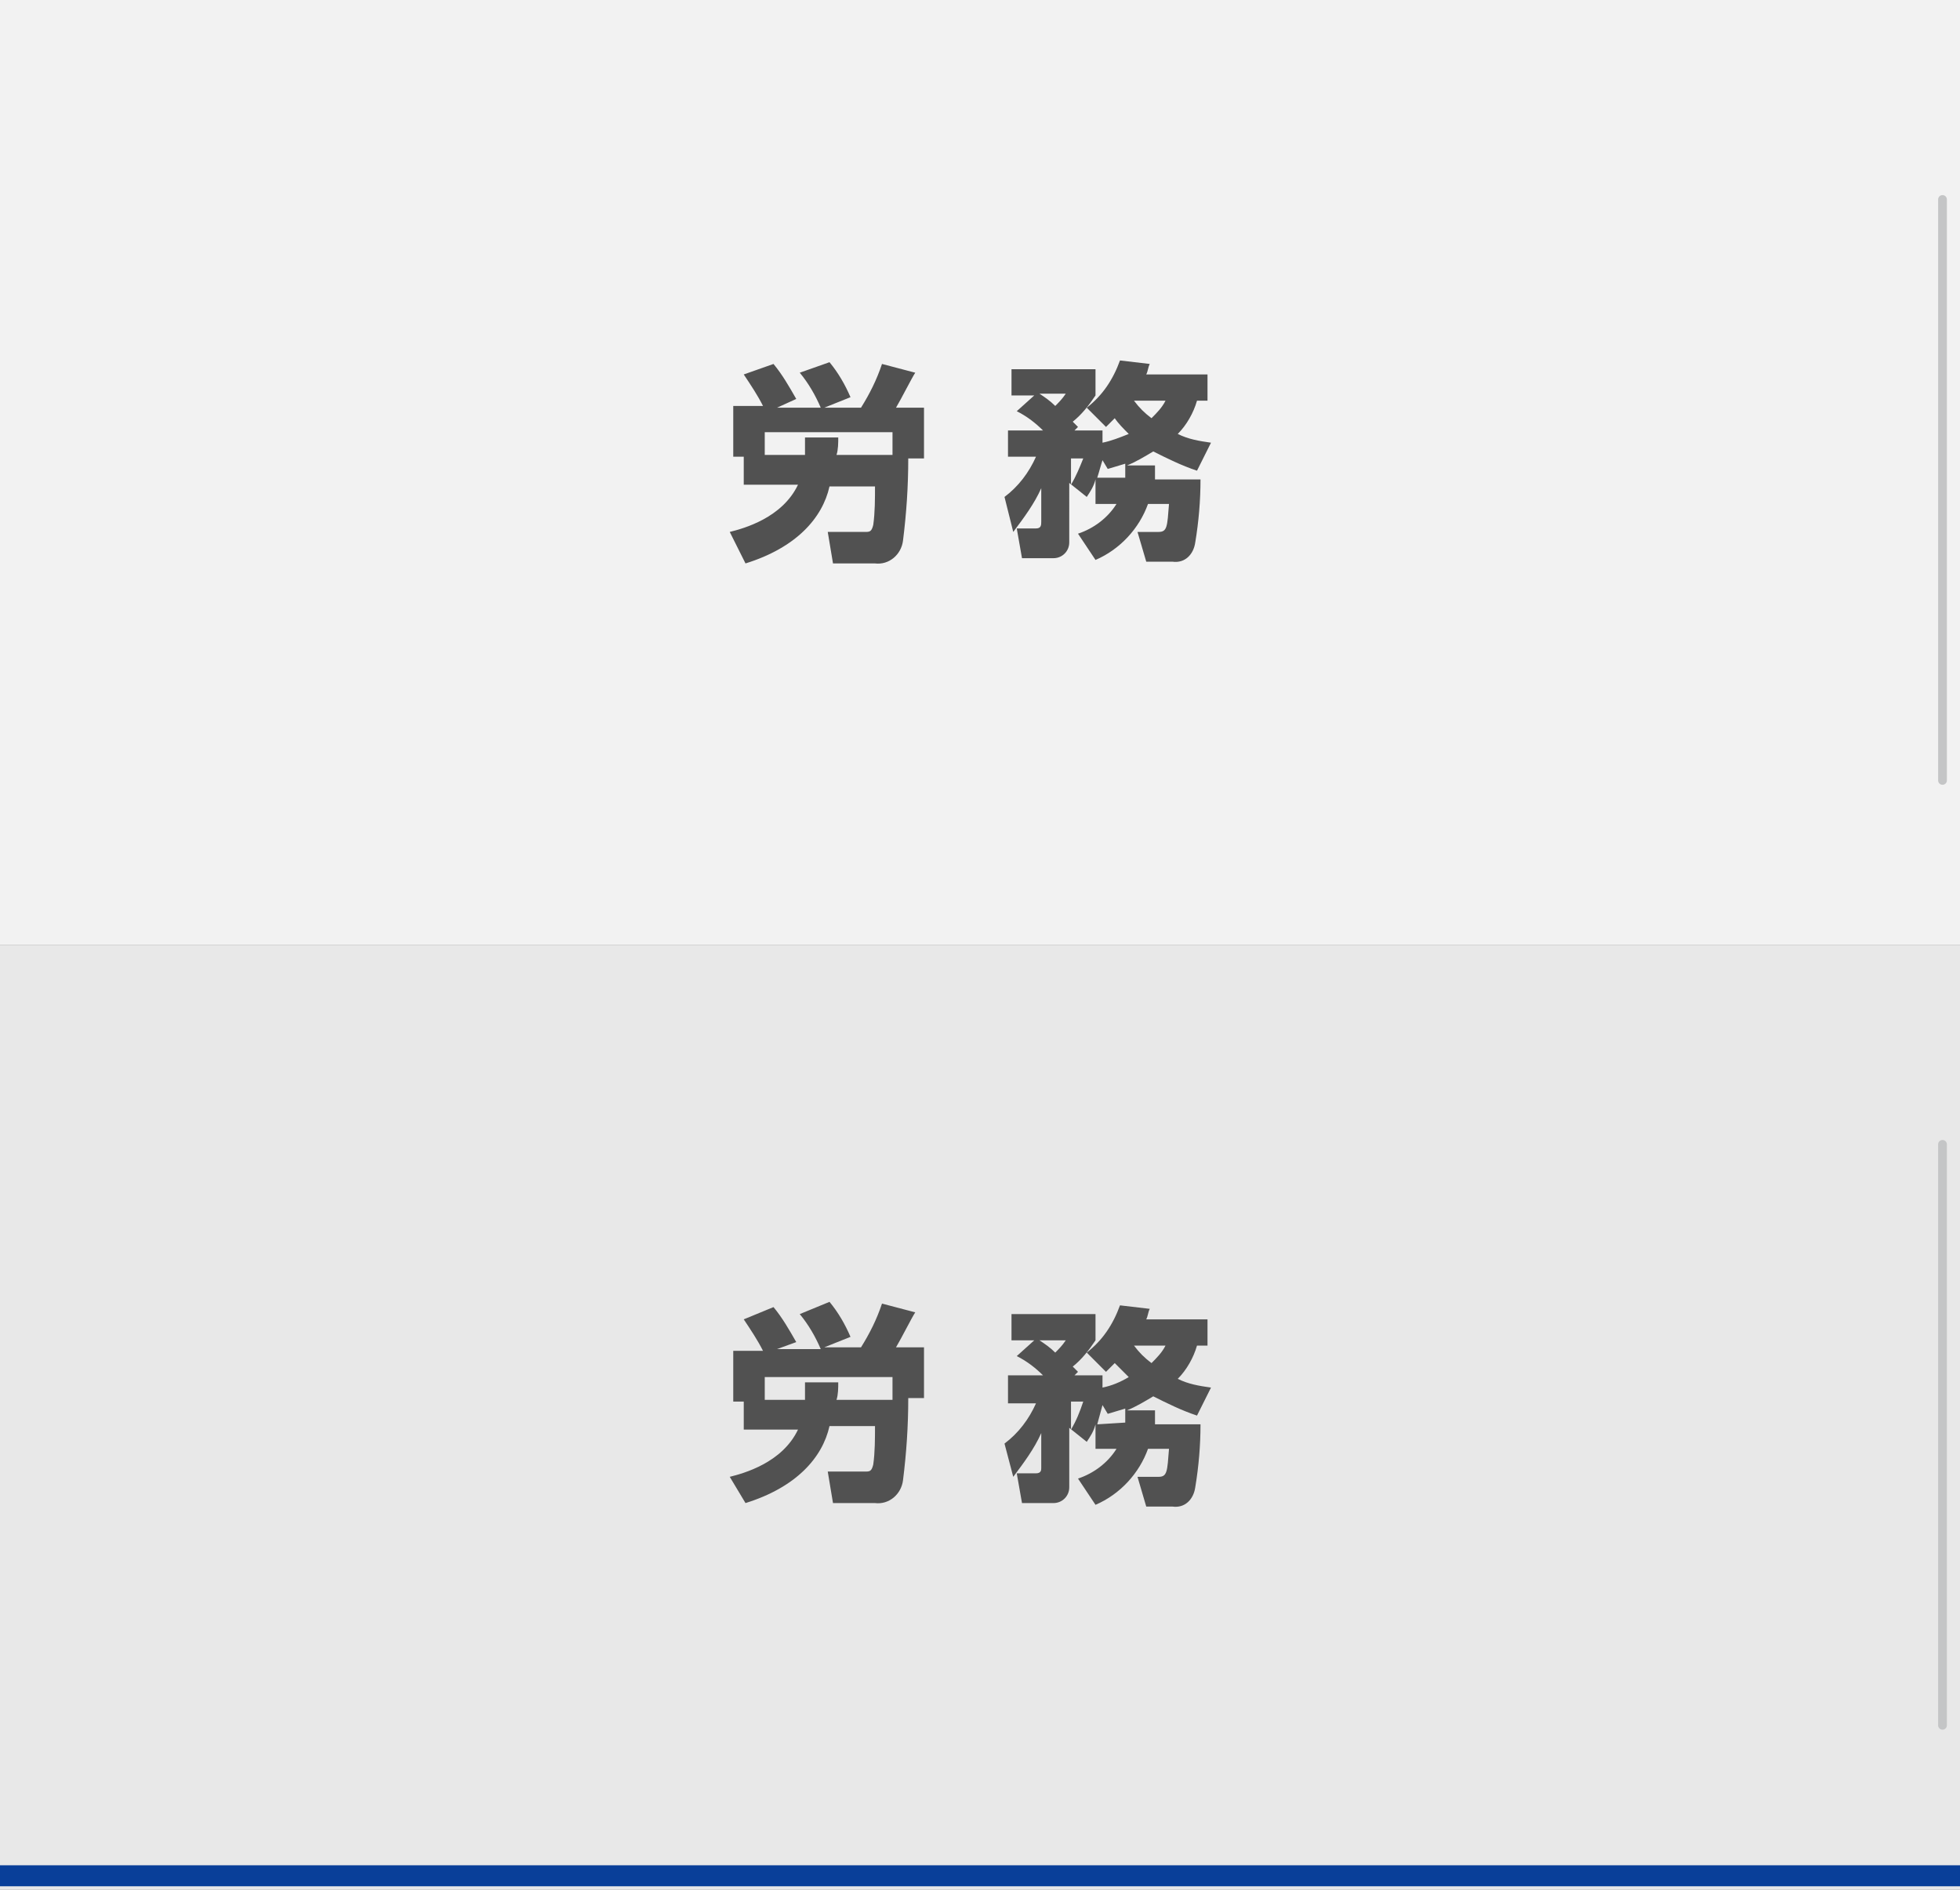 <?xml version="1.0" encoding="utf-8"?>
<!-- Generator: Adobe Illustrator 23.0.3, SVG Export Plug-In . SVG Version: 6.00 Build 0)  -->
<svg version="1.1" id="レイヤー_1" xmlns="http://www.w3.org/2000/svg" xmlns:xlink="http://www.w3.org/1999/xlink" x="0px"
	 y="0px" viewBox="0 0 112 108" style="enable-background:new 0 0 112 108;" xml:space="preserve">
<rect x="0" y="0" width="112" height="108" fill="#808080" stroke="none"/>
<style type="text/css">
	.st0{fill:#F2F2F2;}
	.st1{fill:#E8E8E8;}
	.st2{fill:#515151;}
	.st3{fill:#093F99;}
	.st4{fill:none;stroke:#C4C5C6;stroke-width:0.5;stroke-linecap:round;stroke-miterlimit:10;}
</style>
<title>menu05-02</title>
<rect class="st0" width="112" height="54"/>
<rect y="54" class="st1" width="112" height="54"/>
<g>
	<path class="st2" d="M41.7,30.4c0.8-0.2,3-0.8,3.9-2.7h-3.1v-1.6h-0.6v-2.9h1.7c-0.3-0.6-0.7-1.2-1.1-1.8l1.7-0.6
		c0.5,0.6,0.9,1.3,1.3,2l-1.1,0.5h2.5c-0.3-0.7-0.7-1.4-1.2-2l1.7-0.6c0.5,0.6,0.9,1.3,1.2,2l-1.5,0.6h2.1c0.5-0.8,0.9-1.6,1.2-2.5
		l1.9,0.5c-0.2,0.3-0.8,1.5-1.1,2h1.6v2.9h-0.9c0,1.6-0.1,3.1-0.3,4.7c-0.1,0.8-0.8,1.4-1.6,1.3h-2.4l-0.3-1.8h2.1
		c0.3,0,0.4,0,0.5-0.4c0.1-0.7,0.1-1.5,0.1-2.2h-2.6c-0.4,1.8-1.9,3.5-4.8,4.4L41.7,30.4z M47.9,25c0,0.3,0,0.7-0.1,1H51v-1.3h-7.3
		V26H46v-1H47.9z"/>
	<path class="st2" d="M57.4,28.4c0.8-0.6,1.4-1.4,1.8-2.3h-1.6v-1.5h2c-0.4-0.4-0.9-0.8-1.5-1.1l1-0.9h-1.3v-1.5h4.8v1.5
		c-0.4,0.6-0.8,1.1-1.3,1.5l0.3,0.3l-0.2,0.2H63v0.7c0.5-0.1,1-0.3,1.5-0.5c-0.3-0.3-0.6-0.6-0.8-0.9l-0.5,0.5l-1.1-1.1
		c0.9-0.7,1.5-1.6,1.9-2.7l1.7,0.2c-0.1,0.2-0.1,0.4-0.2,0.6H69v1.5h-0.6c-0.2,0.7-0.6,1.4-1.1,1.9c0.6,0.3,1.2,0.4,1.9,0.5
		l-0.8,1.6c-0.9-0.3-1.7-0.7-2.5-1.1c-0.5,0.3-1,0.6-1.5,0.8H66v0.8h2.6c0,1.2-0.1,2.4-0.3,3.6c-0.1,0.7-0.6,1.2-1.3,1.1h-1.5
		L65,30.4h1.2c0.5,0,0.5-0.3,0.6-1.6h-1.2c-0.5,1.4-1.6,2.6-3,3.2l-1-1.5c0.9-0.3,1.7-0.9,2.2-1.7h-1.2v-1.4c-0.1,0.4-0.3,0.7-0.5,1
		l-1-0.8V31c0,0.5-0.4,0.9-0.9,0.9l0,0h-1.8l-0.3-1.7h1.1c0.3,0,0.3-0.2,0.3-0.4v-1.9c-0.4,0.9-1,1.7-1.6,2.5L57.4,28.4z M59.4,22.5
		c0.3,0.2,0.6,0.4,0.9,0.7c0.2-0.2,0.4-0.4,0.6-0.7H59.4z M61.2,27.7c0.3-0.5,0.5-1,0.7-1.5h-0.7V27.7z M64.3,27.3v-0.8l-1,0.3
		L63,26.3c-0.1,0.3-0.2,0.7-0.3,1H64.3z M64.8,22.9c0.3,0.4,0.6,0.7,1,1c0.3-0.3,0.6-0.6,0.8-1H64.8z"/>
</g>
<g>
	<path class="st2" d="M41.7,84.4c0.8-0.2,3-0.8,3.9-2.7h-3.1v-1.6h-0.6v-2.9h1.7c-0.3-0.6-0.7-1.2-1.1-1.8l1.7-0.7
		c0.5,0.6,0.9,1.3,1.3,2l-1.1,0.4h2.5c-0.3-0.7-0.7-1.4-1.2-2l1.7-0.7c0.5,0.6,0.9,1.3,1.2,2L47.1,77h2.1c0.5-0.8,0.9-1.6,1.2-2.5
		l1.9,0.5c-0.2,0.3-0.8,1.5-1.1,2h1.6v2.9h-0.9c0,1.6-0.1,3.1-0.3,4.7c-0.1,0.8-0.8,1.4-1.6,1.3h-2.4l-0.3-1.8h2.1
		c0.3,0,0.4,0,0.5-0.4C50,83,50,82.2,50,81.5h-2.6c-0.4,1.8-1.9,3.5-4.8,4.4L41.7,84.4z M47.9,79c0,0.3,0,0.7-0.1,1H51v-1.3h-7.3V80
		H46v-1H47.9z"/>
	<path class="st2" d="M57.4,82.5c0.8-0.6,1.4-1.4,1.8-2.3h-1.6v-1.6h2c-0.4-0.4-0.9-0.8-1.5-1.1l1-0.9h-1.3v-1.5h4.8v1.5
		c-0.4,0.6-0.8,1.1-1.3,1.5l0.3,0.3l-0.2,0.2H63v0.7c0.5-0.1,1-0.3,1.5-0.6l-0.8-0.8l-0.5,0.5l-1.1-1.1c0.9-0.7,1.5-1.6,1.9-2.7
		l1.7,0.2c-0.1,0.2-0.1,0.4-0.2,0.6H69v1.5h-0.6c-0.2,0.7-0.6,1.4-1.1,1.9c0.6,0.3,1.2,0.4,1.9,0.5l-0.8,1.6
		c-0.9-0.3-1.7-0.7-2.5-1.1c-0.5,0.3-1,0.6-1.5,0.8H66v0.8h2.6c0,1.2-0.1,2.4-0.3,3.6c-0.1,0.7-0.6,1.2-1.3,1.1h-1.5L65,84.4h1.2
		c0.5,0,0.5-0.3,0.6-1.6h-1.2c-0.5,1.4-1.6,2.6-3,3.2l-1-1.5c0.9-0.3,1.7-0.9,2.2-1.7h-1.2v-1.4c-0.1,0.4-0.3,0.7-0.5,1l-1-0.8V85
		c0,0.5-0.4,0.9-0.9,0.9h0h-1.8l-0.3-1.7h1.1c0.3,0,0.3-0.2,0.3-0.3v-2c-0.4,0.9-1,1.7-1.6,2.5L57.4,82.5z M59.4,76.6
		c0.3,0.2,0.6,0.4,0.9,0.7c0.2-0.2,0.4-0.4,0.6-0.7H59.4z M61.2,81.7c0.3-0.5,0.5-1,0.7-1.6h-0.7V81.7z M64.3,81.3v-0.8l-1,0.3
		L63,80.3c-0.1,0.4-0.2,0.7-0.3,1.1L64.3,81.3L64.3,81.3z M64.8,76.9c0.3,0.4,0.6,0.7,1,1c0.3-0.3,0.6-0.6,0.8-1H64.8z"/>
</g>
<rect y="106.6" class="st3" width="112" height="1.2"/>
<line class="st4" x1="111" y1="11.4" x2="111" y2="44.6"/>
<line class="st4" x1="111" y1="65.4" x2="111" y2="98.6"/>
</svg>
